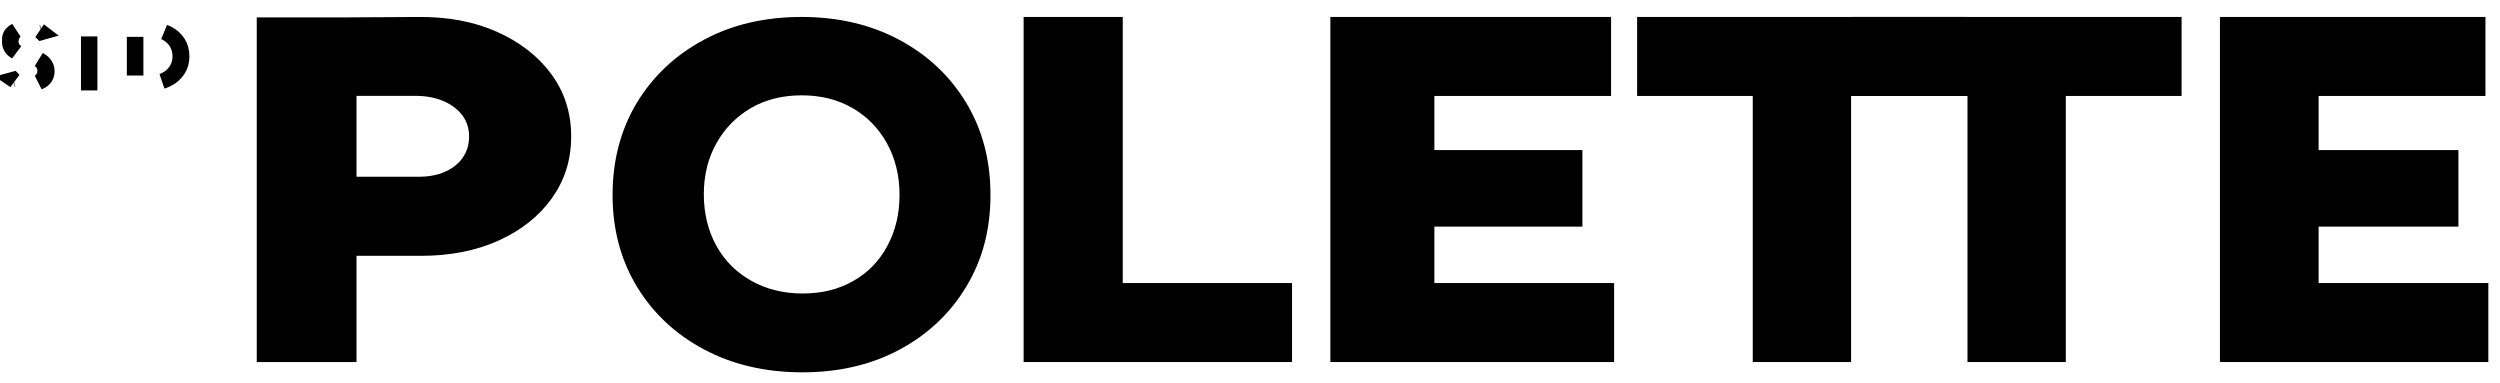 <svg width="163" height="25" viewBox="0 0 163 25" fill="none" xmlns="http://www.w3.org/2000/svg">
<mask id="path-1-inside-1_412_535" fill="white">
<path d="M88.144 1H88.141H87.894H88.144Z"/>
</mask>
<path d="M88.144 1H88.141H87.894H88.144Z" fill="black"/>
<path d="M88.144 0H88.141V2H88.144V0ZM88.141 0H87.894V2H88.141V0ZM87.894 2H88.144V0H87.894V2Z" fill="black" mask="url(#path-1-inside-1_412_535)"/>
<path d="M16.99 23.355V1.386H22.995V23.355H16.99ZM22.216 16.419V11.775H27.29C28.354 11.775 29.218 11.505 29.864 10.975C30.51 10.444 30.834 9.744 30.834 8.893C30.834 8.332 30.681 7.832 30.368 7.402C30.054 6.971 29.617 6.631 29.057 6.381C28.496 6.131 27.841 6 27.099 6H22.216V1.386L27.252 1.356C29.142 1.336 30.824 1.647 32.287 2.297C33.75 2.948 34.9 3.839 35.736 4.97C36.572 6.101 36.99 7.402 36.99 8.893C36.99 10.384 36.582 11.655 35.774 12.786C34.967 13.917 33.836 14.808 32.401 15.459C30.957 16.109 29.304 16.43 27.442 16.43H22.216V16.419Z" fill="black" stroke="black" stroke-width="0.5"/>
<path d="M52.33 24.026C49.95 24.026 47.849 23.535 46.029 22.566C44.2 21.596 42.77 20.256 41.739 18.555C40.709 16.855 40.19 14.905 40.19 12.706C40.19 10.505 40.709 8.535 41.739 6.825C42.77 5.125 44.2 3.785 46.01 2.815C47.819 1.845 49.91 1.355 52.26 1.355C54.609 1.355 56.7 1.845 58.51 2.815C60.33 3.785 61.749 5.125 62.779 6.825C63.809 8.525 64.329 10.486 64.329 12.706C64.329 14.925 63.819 16.846 62.789 18.555C61.77 20.256 60.349 21.596 58.55 22.566C56.749 23.535 54.669 24.026 52.309 24.026H52.33ZM52.33 19.386C53.63 19.386 54.77 19.105 55.76 18.535C56.749 17.976 57.52 17.186 58.069 16.166C58.62 15.146 58.9 13.995 58.9 12.706C58.9 11.415 58.609 10.226 58.039 9.205C57.469 8.185 56.69 7.395 55.7 6.825C54.709 6.255 53.569 5.965 52.27 5.965C50.969 5.965 49.83 6.255 48.84 6.825C47.849 7.405 47.069 8.195 46.499 9.205C45.929 10.216 45.639 11.376 45.639 12.665C45.639 13.956 45.929 15.146 46.499 16.166C47.069 17.186 47.859 17.965 48.88 18.535C49.9 19.105 51.05 19.386 52.34 19.386H52.33Z" fill="black" stroke="black" stroke-width="0.5"/>
<path d="M66.99 23.355V1.355H72.953V23.355H66.99ZM70.547 23.355V18.705H83.99V23.355H70.547Z" fill="black" stroke="black" stroke-width="0.5"/>
<path d="M106.99 6.006V1.355H127.99V6.006H106.99ZM114.53 23.355V3.18H120.441V23.355H114.53Z" fill="black" stroke="black" stroke-width="0.5"/>
<path d="M86.99 23.355V1.355H93.272V23.355H86.99ZM91.562 6.006V1.355H104.791V6.006H91.562ZM91.562 14.525V10.035H102.923V14.525H91.562ZM91.562 23.355V18.705H104.99V23.355H91.562Z" fill="black" stroke="black" stroke-width="0.5"/>
<path d="M120.99 6.006V1.355H141.99V6.006H120.99ZM128.53 23.355V3.18H134.441V23.355H128.53Z" fill="black" stroke="black" stroke-width="0.5"/>
<path d="M144.99 23.355V1.355H150.923V23.355H144.99ZM149.308 6.006V1.355H161.802V6.006H149.308ZM149.308 14.525V10.035H160.038V14.525H149.308ZM149.308 23.355V18.705H161.99V23.355H149.308Z" fill="black" stroke="black" stroke-width="0.5"/>
<path d="M0.864 5.179C0.886 5.202 0.908 5.224 0.931 5.245C0.912 5.234 0.893 5.223 0.875 5.211L0.875 5.211L0.864 5.205C0.854 5.199 0.844 5.193 0.835 5.187L0.864 5.179ZM1.039 3.376C1.01 3.359 0.981 3.342 0.953 3.323C0.83 3.235 0.758 3.154 0.717 3.072L0.71 3.057L0.701 3.042C0.66 2.972 0.63 2.867 0.63 2.705V2.688L0.629 2.67C0.61 2.41 0.694 2.241 0.862 2.106C0.907 2.07 0.958 2.037 1.018 2.007C0.793 2.2 0.71 2.466 0.71 2.715C0.71 2.833 0.732 2.96 0.794 3.084C0.853 3.202 0.936 3.292 1.022 3.361C1.028 3.366 1.034 3.371 1.039 3.376ZM2.716 2.115C2.687 2.085 2.657 2.056 2.623 2.028C2.667 2.052 2.707 2.078 2.744 2.107L2.716 2.115ZM2.565 3.899C2.69 3.962 2.787 4.038 2.86 4.121C3.003 4.293 3.06 4.45 3.06 4.625C3.06 4.818 3.013 4.955 2.94 5.059C2.861 5.173 2.749 5.267 2.565 5.345C2.562 5.346 2.559 5.348 2.556 5.349C2.804 5.175 2.94 4.904 2.94 4.615C2.94 4.356 2.834 4.132 2.642 3.962C2.617 3.94 2.592 3.919 2.565 3.899Z" fill="black" stroke="black"/>
<path d="M5.78 5.395V2.875H5.85V5.395H5.78Z" fill="black" stroke="black"/>
<path d="M10.896 5.168C10.795 5.219 10.688 5.262 10.574 5.297C10.786 5.218 10.99 5.103 11.162 4.957C11.355 4.794 11.497 4.593 11.593 4.387C11.694 4.17 11.749 3.928 11.749 3.665C11.749 3.397 11.691 3.169 11.598 2.955C11.495 2.721 11.348 2.53 11.162 2.374C11.033 2.264 10.886 2.168 10.718 2.092C10.783 2.116 10.846 2.144 10.908 2.174C11.214 2.327 11.442 2.528 11.609 2.786C11.762 3.028 11.85 3.322 11.85 3.675C11.85 4.027 11.764 4.308 11.604 4.548L11.604 4.548L11.6 4.554C11.43 4.816 11.21 5.015 10.9 5.166L10.9 5.166L10.896 5.168ZM8.85 2.905V4.425H8.84H8.77V2.905H8.84H8.85Z" fill="black" stroke="black"/>
</svg>
